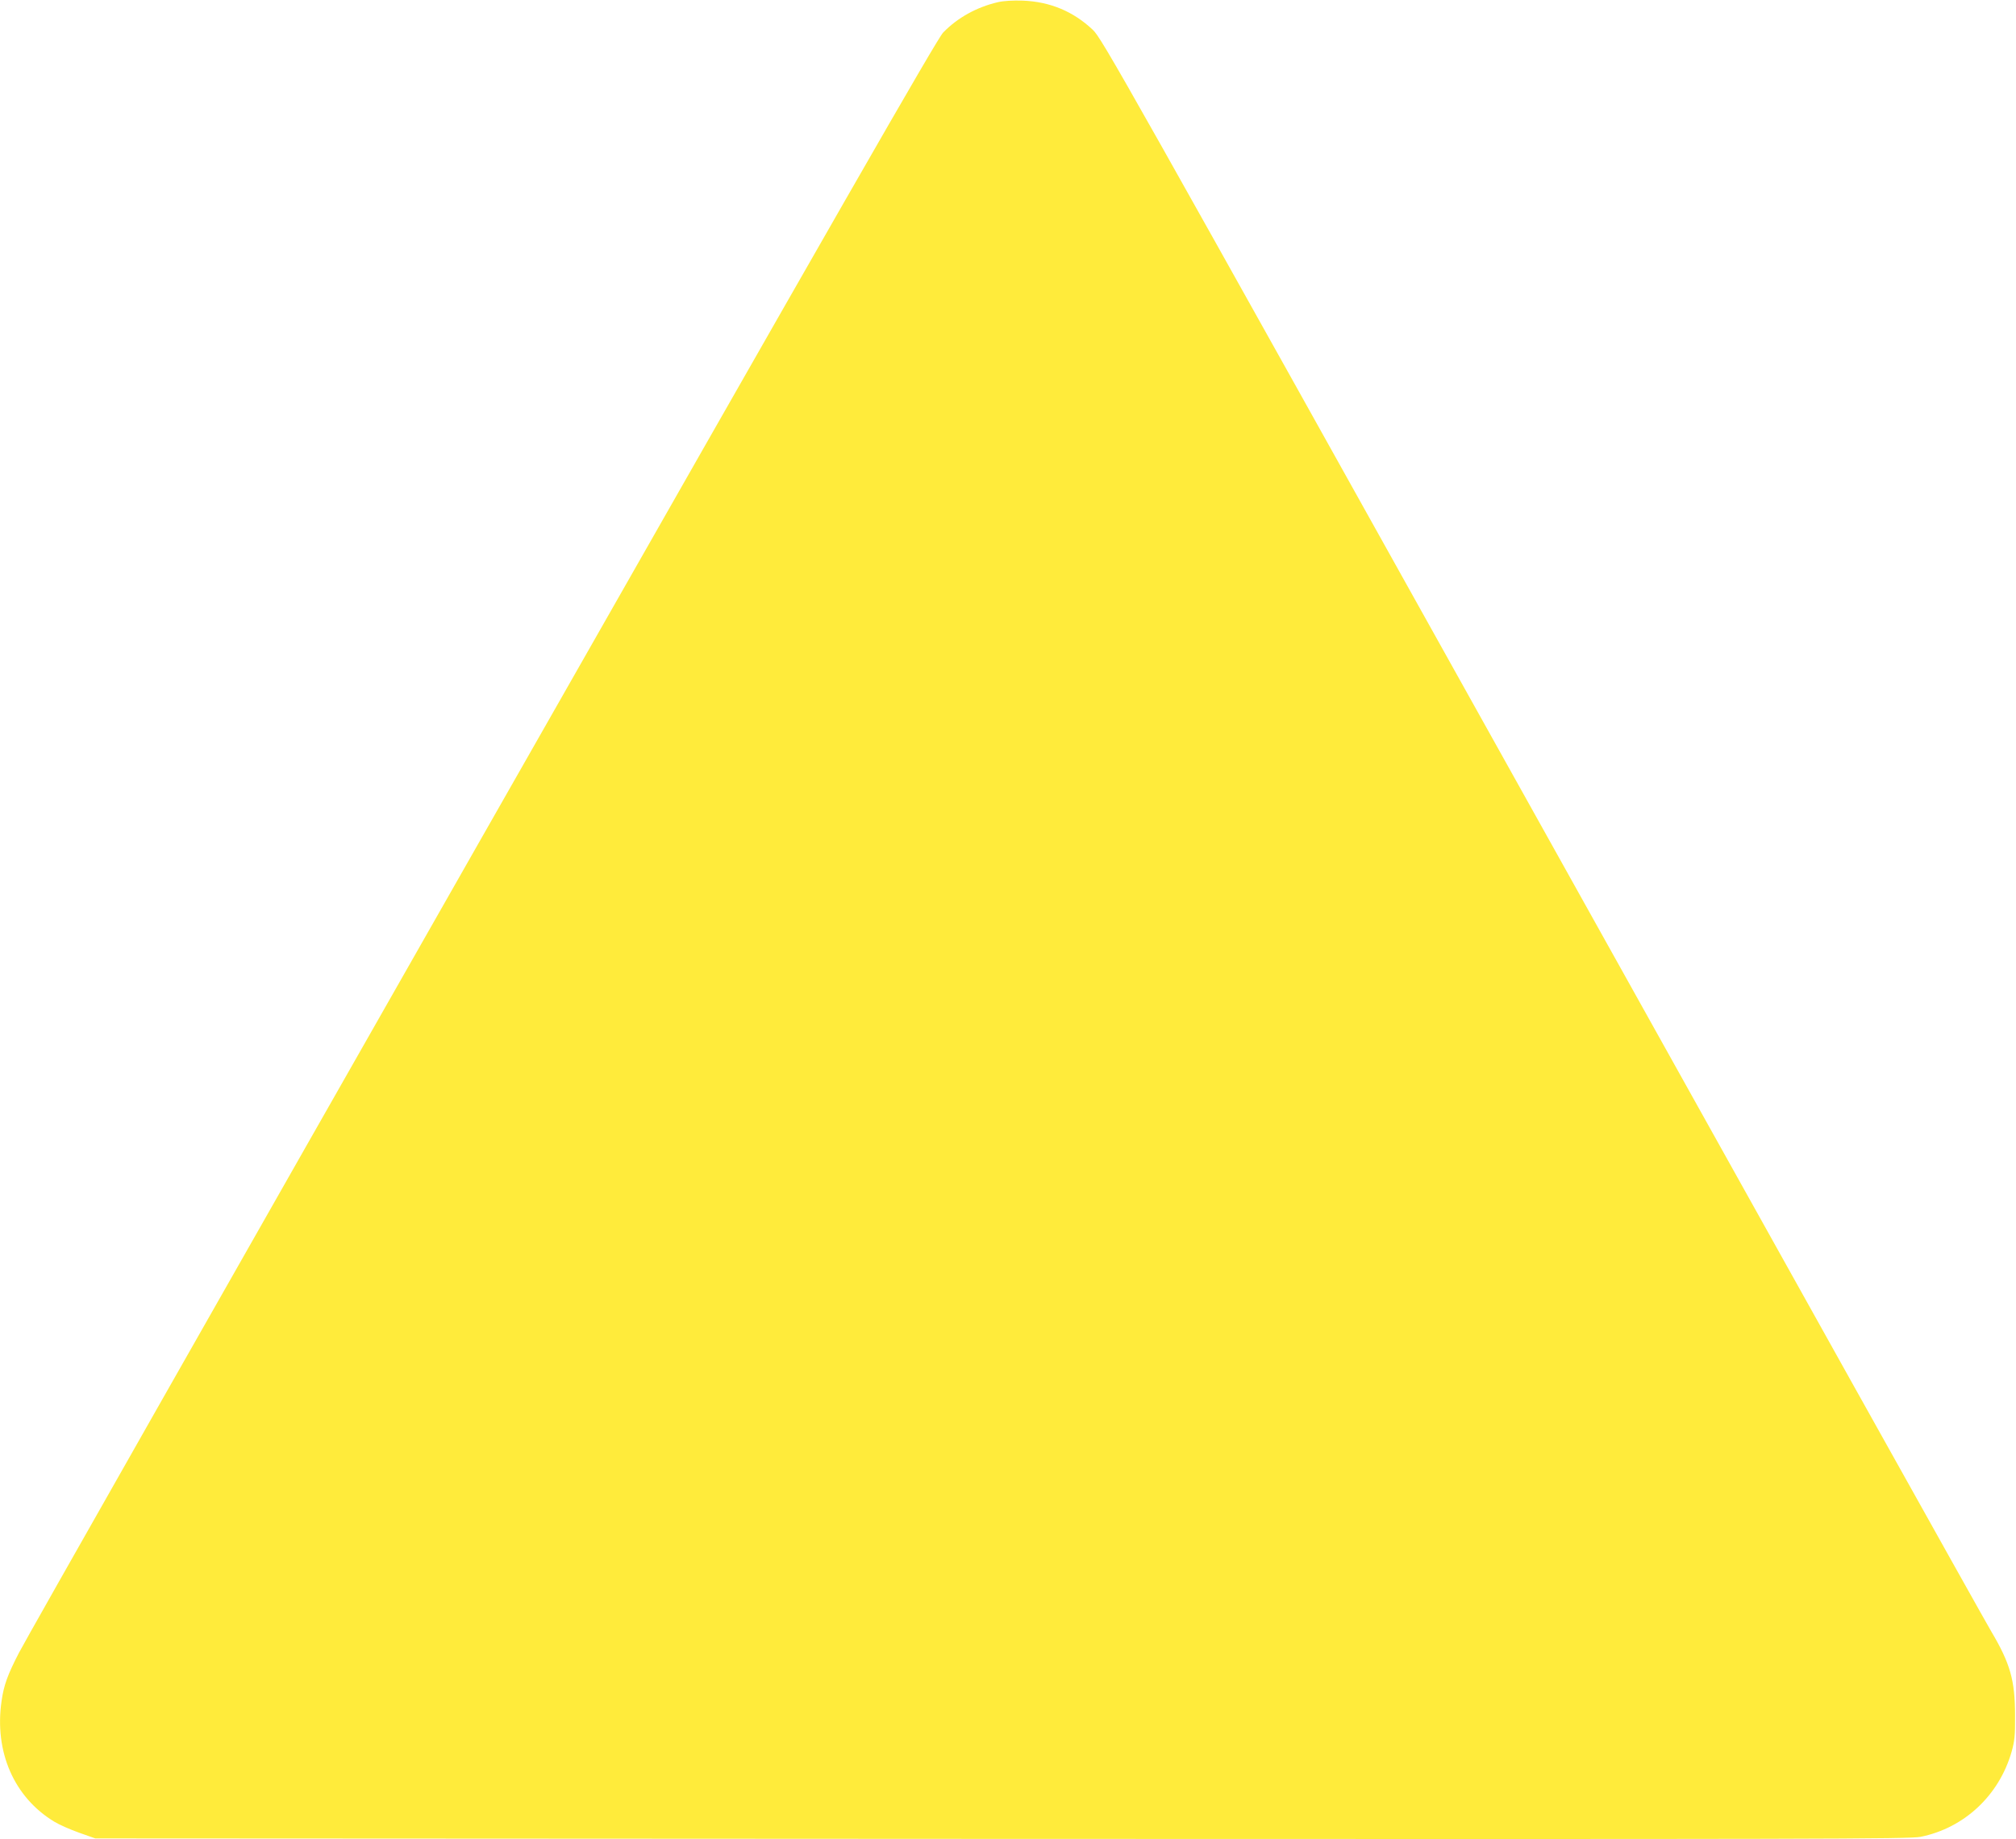 <?xml version="1.0" standalone="no"?>
<!DOCTYPE svg PUBLIC "-//W3C//DTD SVG 20010904//EN"
 "http://www.w3.org/TR/2001/REC-SVG-20010904/DTD/svg10.dtd">
<svg version="1.0" xmlns="http://www.w3.org/2000/svg"
 width="1280pt" height="1168pt" viewBox="0 0 1280 1168"
 preserveAspectRatio="xMidYMid meet">
<g transform="translate(0,1168) scale(0.1,-0.1)"
fill="#ffeb3b" stroke="none">
<path d="M6335 11666 c-133 -31 -255 -98 -347 -193 -37 -38 -646 -1100 -2924
-5103 -1582 -2780 -2907 -5113 -2943 -5185 -73 -141 -97 -208 -111 -307 -47
-323 79 -612 335 -767 31 -19 102 -50 158 -70 l102 -36 5755 -3 c5229 -2 5762
-1 5834 13 277 56 498 262 578 540 19 68 23 103 22 230 0 225 -31 332 -152
536 -38 63 -1323 2364 -2856 5114 -2682 4809 -2790 5002 -2848 5056 -124 117
-271 178 -443 185 -63 2 -122 -1 -160 -10z"/>
</g>
</svg>
